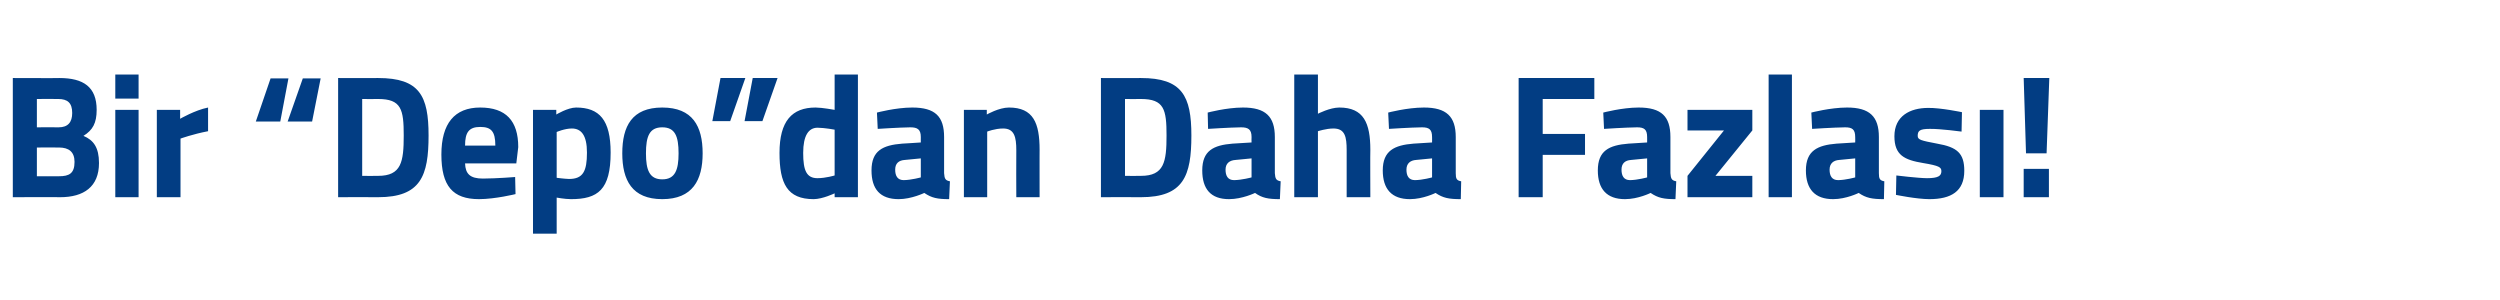 <?xml version="1.0" standalone="no"?><!DOCTYPE svg PUBLIC "-//W3C//DTD SVG 1.1//EN" "http://www.w3.org/Graphics/SVG/1.1/DTD/svg11.dtd"><svg xmlns="http://www.w3.org/2000/svg" version="1.1" width="644px" height="77.3px" viewBox="0 -17 644 77.3" style="top:-17px">  <desc>Bir “Depo”dan Daha Fazlas !</desc>  <defs/>  <g id="Polygon373278">    <path d="M 15.3 3.1 C 21.5 3.1 24.9 5.4 24.9 11.3 C 24.9 14.7 23.9 16.5 21.5 18 C 24.1 19.1 25.5 21 25.5 25 C 25.5 31.1 21.6 33.8 15.5 33.8 C 15.53 33.75 3.3 33.8 3.3 33.8 L 3.3 3.1 C 3.3 3.1 15.35 3.15 15.3 3.1 Z M 9.5 21 L 9.5 28.4 C 9.5 28.4 15.21 28.44 15.2 28.4 C 17.8 28.4 19.2 27.7 19.2 24.7 C 19.2 22.1 17.7 21 15.2 21 C 15.21 20.97 9.5 21 9.5 21 Z M 9.5 8.5 L 9.5 15.8 C 9.5 15.8 15.08 15.75 15.1 15.8 C 17.5 15.8 18.6 14.5 18.6 12.1 C 18.6 9.5 17.4 8.5 15 8.5 C 15.03 8.46 9.5 8.5 9.5 8.5 Z M 29.7 11.3 L 35.7 11.3 L 35.7 33.8 L 29.7 33.8 L 29.7 11.3 Z M 29.7 2.2 L 35.7 2.2 L 35.7 8.4 L 29.7 8.4 L 29.7 2.2 Z M 40.4 11.3 L 46.4 11.3 L 46.4 13.6 C 46.4 13.6 50.21 11.38 53.6 10.7 C 53.6 10.7 53.6 16.8 53.6 16.8 C 49.67 17.55 46.5 18.7 46.5 18.7 L 46.5 33.8 L 40.4 33.8 L 40.4 11.3 Z M 80.4 14.3 L 74.1 14.3 L 78 3.2 L 82.6 3.2 L 80.4 14.3 Z M 72.2 14.3 L 65.9 14.3 L 69.7 3.2 L 74.3 3.2 L 72.2 14.3 Z M 87.1 33.8 L 87.1 3.1 C 87.1 3.1 97.41 3.15 97.4 3.1 C 108.1 3.1 110.4 7.7 110.4 17.9 C 110.4 28.3 108.4 33.8 97.4 33.8 C 97.41 33.75 87.1 33.8 87.1 33.8 Z M 97.4 8.5 C 97.41 8.55 93.3 8.5 93.3 8.5 L 93.3 28.3 C 93.3 28.3 97.41 28.35 97.4 28.3 C 103.4 28.3 104 24.7 104 17.9 C 104 11.2 103.4 8.5 97.4 8.5 Z M 132.7 28.6 L 132.8 33 C 132.8 33 127.6 34.29 123.4 34.3 C 116.6 34.3 113.7 30.9 113.7 22.8 C 113.7 14.8 117.1 10.7 123.7 10.7 C 130.3 10.7 133.5 14.1 133.5 20.9 C 133.49 20.88 133 25.1 133 25.1 C 133 25.1 119.81 25.06 119.8 25.1 C 119.9 27.8 121.1 29 124.4 29 C 128.05 28.98 132.7 28.6 132.7 28.6 Z M 127.6 20.5 C 127.6 16.8 126.5 15.7 123.7 15.7 C 120.8 15.7 119.8 17.1 119.8 20.5 C 119.8 20.5 127.6 20.5 127.6 20.5 Z M 137.3 11.3 L 143.3 11.3 L 143.3 12.5 C 143.3 12.5 146.24 10.71 148.4 10.7 C 154.4 10.7 157.3 13.9 157.3 22.3 C 157.3 31.9 154 34.3 147.1 34.3 C 145.43 34.29 143.4 33.9 143.4 33.9 L 143.4 43.2 L 137.3 43.2 L 137.3 11.3 Z M 143.4 17 L 143.4 28.8 C 143.4 28.8 145.39 29.07 146.6 29.1 C 150.2 29.1 151.2 27.1 151.2 22.3 C 151.2 17.8 149.7 16.1 147.3 16.1 C 145.43 16.11 143.4 17 143.4 17 Z M 181 22.5 C 181 29.4 178.4 34.3 170.6 34.3 C 162.8 34.3 160.3 29.4 160.3 22.5 C 160.3 15.5 162.8 10.7 170.6 10.7 C 178.4 10.7 181 15.5 181 22.5 Z M 174.8 22.5 C 174.8 18.1 173.9 15.8 170.6 15.8 C 167.3 15.8 166.4 18.1 166.4 22.5 C 166.4 26.8 167.3 29.2 170.6 29.2 C 173.9 29.2 174.8 26.8 174.8 22.5 Z M 185.6 3.1 L 192 3.1 L 188.1 14.2 L 183.5 14.2 L 185.6 3.1 Z M 193.9 3.1 L 200.3 3.1 L 196.4 14.2 L 191.8 14.2 L 193.9 3.1 Z M 221 33.8 L 215 33.8 L 215 32.8 C 215 32.8 211.9 34.29 209.6 34.3 C 202.8 34.3 200.8 30.3 200.8 22.4 C 200.8 14.2 204 10.7 210.1 10.7 C 211.81 10.71 215 11.3 215 11.3 L 215 2.2 L 221 2.2 L 221 33.8 Z M 215 28.2 L 215 16.4 C 215 16.4 212.53 15.93 210.6 15.9 C 208.3 15.9 206.9 17.9 206.9 22.4 C 206.9 27 207.8 28.9 210.6 28.9 C 212.75 28.89 215 28.2 215 28.2 Z M 243.2 27.6 C 243.3 29 243.5 29.5 244.7 29.7 C 244.7 29.7 244.5 34.3 244.5 34.3 C 241.5 34.3 240 34 238.1 32.7 C 238.1 32.7 234.8 34.3 231.5 34.3 C 226.7 34.3 224.5 31.7 224.5 26.9 C 224.5 21.8 227.4 20.4 232.4 20 C 232.37 20.02 237.2 19.7 237.2 19.7 C 237.2 19.7 237.19 18.27 237.2 18.3 C 237.2 16.3 236.3 15.8 234.5 15.8 C 231.56 15.84 226.1 16.2 226.1 16.2 L 225.9 12 C 225.9 12 230.71 10.71 235 10.7 C 240.9 10.7 243.2 13 243.2 18.3 C 243.2 18.3 243.2 27.6 243.2 27.6 Z M 233.1 24.2 C 231.5 24.3 230.6 25.1 230.6 26.7 C 230.6 28.3 231.2 29.4 232.8 29.4 C 234.71 29.38 237.2 28.7 237.2 28.7 L 237.2 23.8 C 237.2 23.8 233.09 24.21 233.1 24.2 Z M 248.3 33.8 L 248.3 11.3 L 254.2 11.3 L 254.2 12.5 C 254.2 12.5 257.3 10.71 259.9 10.7 C 266.2 10.7 267.8 14.7 267.8 21.6 C 267.78 21.55 267.8 33.8 267.8 33.8 L 261.8 33.8 C 261.8 33.8 261.75 21.73 261.8 21.7 C 261.8 18.3 261.3 16.1 258.4 16.1 C 256.26 16.11 254.3 16.9 254.3 16.9 L 254.3 33.8 L 248.3 33.8 Z M 283.6 33.8 L 283.6 3.1 C 283.6 3.1 293.88 3.15 293.9 3.1 C 304.5 3.1 306.9 7.7 306.9 17.9 C 306.9 28.3 304.9 33.8 293.9 33.8 C 293.88 33.75 283.6 33.8 283.6 33.8 Z M 293.9 8.5 C 293.88 8.55 289.8 8.5 289.8 8.5 L 289.8 28.3 C 289.8 28.3 293.88 28.35 293.9 28.3 C 299.9 28.3 300.5 24.7 300.5 17.9 C 300.5 11.2 299.9 8.5 293.9 8.5 Z M 328.4 27.6 C 328.5 29 328.7 29.5 329.9 29.7 C 329.9 29.7 329.7 34.3 329.7 34.3 C 326.7 34.3 325.1 34 323.3 32.7 C 323.3 32.7 320 34.3 316.6 34.3 C 311.9 34.3 309.7 31.7 309.7 26.9 C 309.7 21.8 312.6 20.4 317.5 20 C 317.54 20.02 322.4 19.7 322.4 19.7 C 322.4 19.7 322.36 18.27 322.4 18.3 C 322.4 16.3 321.5 15.8 319.7 15.8 C 316.73 15.84 311.2 16.2 311.2 16.2 L 311.1 12 C 311.1 12 315.88 10.71 320.2 10.7 C 326 10.7 328.4 13 328.4 18.3 C 328.4 18.3 328.4 27.6 328.4 27.6 Z M 318.3 24.2 C 316.7 24.3 315.7 25.1 315.7 26.7 C 315.7 28.3 316.3 29.4 317.9 29.4 C 319.88 29.38 322.4 28.7 322.4 28.7 L 322.4 23.8 C 322.4 23.8 318.26 24.21 318.3 24.2 Z M 333.4 33.8 L 333.4 2.2 L 339.5 2.2 L 339.5 12.3 C 339.5 12.3 342.56 10.71 345 10.7 C 351.3 10.7 353 14.7 353 21.6 C 352.95 21.55 353 33.8 353 33.8 L 346.9 33.8 C 346.9 33.8 346.92 21.69 346.9 21.7 C 346.9 18.3 346.5 16.1 343.5 16.1 C 341.57 16.11 339.5 16.8 339.5 16.8 L 339.5 33.8 L 333.4 33.8 Z M 375 27.6 C 375 29 375.2 29.5 376.4 29.7 C 376.4 29.7 376.3 34.3 376.3 34.3 C 373.2 34.3 371.7 34 369.8 32.7 C 369.8 32.7 366.6 34.3 363.2 34.3 C 358.5 34.3 356.2 31.7 356.2 26.9 C 356.2 21.8 359.2 20.4 364.1 20 C 364.11 20.02 368.9 19.7 368.9 19.7 C 368.9 19.7 368.92 18.27 368.9 18.3 C 368.9 16.3 368.1 15.8 366.3 15.8 C 363.3 15.84 357.8 16.2 357.8 16.2 L 357.6 12 C 357.6 12 362.44 10.71 366.8 10.7 C 372.6 10.7 375 13 375 18.3 C 375 18.3 375 27.6 375 27.6 Z M 364.8 24.2 C 363.3 24.3 362.3 25.1 362.3 26.7 C 362.3 28.3 362.9 29.4 364.5 29.4 C 366.45 29.38 368.9 28.7 368.9 28.7 L 368.9 23.8 C 368.9 23.8 364.83 24.21 364.8 24.2 Z M 391.2 3.1 L 410.7 3.1 L 410.7 8.5 L 397.4 8.5 L 397.4 17.5 L 408.3 17.5 L 408.3 22.9 L 397.4 22.9 L 397.4 33.8 L 391.2 33.8 L 391.2 3.1 Z M 430.3 27.6 C 430.4 29 430.6 29.5 431.8 29.7 C 431.8 29.7 431.6 34.3 431.6 34.3 C 428.6 34.3 427.1 34 425.2 32.7 C 425.2 32.7 422 34.3 418.6 34.3 C 413.9 34.3 411.6 31.7 411.6 26.9 C 411.6 21.8 414.5 20.4 419.5 20 C 419.49 20.02 424.3 19.7 424.3 19.7 C 424.3 19.7 424.31 18.27 424.3 18.3 C 424.3 16.3 423.5 15.8 421.7 15.8 C 418.68 15.84 413.2 16.2 413.2 16.2 L 413 12 C 413 12 417.83 10.71 422.1 10.7 C 428 10.7 430.3 13 430.3 18.3 C 430.3 18.3 430.3 27.6 430.3 27.6 Z M 420.2 24.2 C 418.6 24.3 417.7 25.1 417.7 26.7 C 417.7 28.3 418.3 29.4 419.9 29.4 C 421.83 29.38 424.3 28.7 424.3 28.7 L 424.3 23.8 C 424.3 23.8 420.21 24.21 420.2 24.2 Z M 434.7 11.3 L 451.4 11.3 L 451.4 16.6 L 441.9 28.3 L 451.4 28.3 L 451.4 33.8 L 434.7 33.8 L 434.7 28.3 L 444.1 16.6 L 434.7 16.6 L 434.7 11.3 Z M 455.6 2.2 L 461.6 2.2 L 461.6 33.8 L 455.6 33.8 L 455.6 2.2 Z M 484 27.6 C 484 29 484.2 29.5 485.4 29.7 C 485.4 29.7 485.3 34.3 485.3 34.3 C 482.2 34.3 480.7 34 478.8 32.7 C 478.8 32.7 475.6 34.3 472.2 34.3 C 467.5 34.3 465.2 31.7 465.2 26.9 C 465.2 21.8 468.2 20.4 473.1 20 C 473.11 20.02 477.9 19.7 477.9 19.7 C 477.9 19.7 477.93 18.27 477.9 18.3 C 477.9 16.3 477.1 15.8 475.3 15.8 C 472.3 15.84 466.8 16.2 466.8 16.2 L 466.6 12 C 466.6 12 471.45 10.71 475.8 10.7 C 481.6 10.7 484 13 484 18.3 C 484 18.3 484 27.6 484 27.6 Z M 473.8 24.2 C 472.3 24.3 471.3 25.1 471.3 26.7 C 471.3 28.3 471.9 29.4 473.5 29.4 C 475.45 29.38 477.9 28.7 477.9 28.7 L 477.9 23.8 C 477.9 23.8 473.83 24.21 473.8 24.2 Z M 505.3 16.9 C 505.3 16.9 499.74 16.15 497.1 16.2 C 494.5 16.2 494 16.7 494 18 C 494 19 494.8 19.2 499 20 C 504.2 20.9 506 22.5 506 27 C 506 32.3 502.6 34.3 497 34.3 C 493.67 34.29 488.4 33.2 488.4 33.2 L 488.5 28.2 C 488.5 28.2 494.12 28.89 496.4 28.9 C 499.3 28.9 500.1 28.3 500.1 27.1 C 500.1 26.1 499.6 25.7 495.4 25 C 490.6 24.2 488 23 488 18.1 C 488 12.9 492 10.8 496.7 10.8 C 499.92 10.75 505.4 11.9 505.4 11.9 L 505.3 16.9 Z M 510 11.3 L 516.1 11.3 L 516.1 33.8 L 510 33.8 L 510 11.3 Z M 521.3 26.5 L 527.8 26.5 L 527.8 33.8 L 521.3 33.8 L 521.3 26.5 Z M 521.3 3.1 L 527.9 3.1 L 527.2 22.5 L 521.9 22.5 L 521.3 3.1 Z " stroke="none" fill="#023d83"/>  </g></svg>